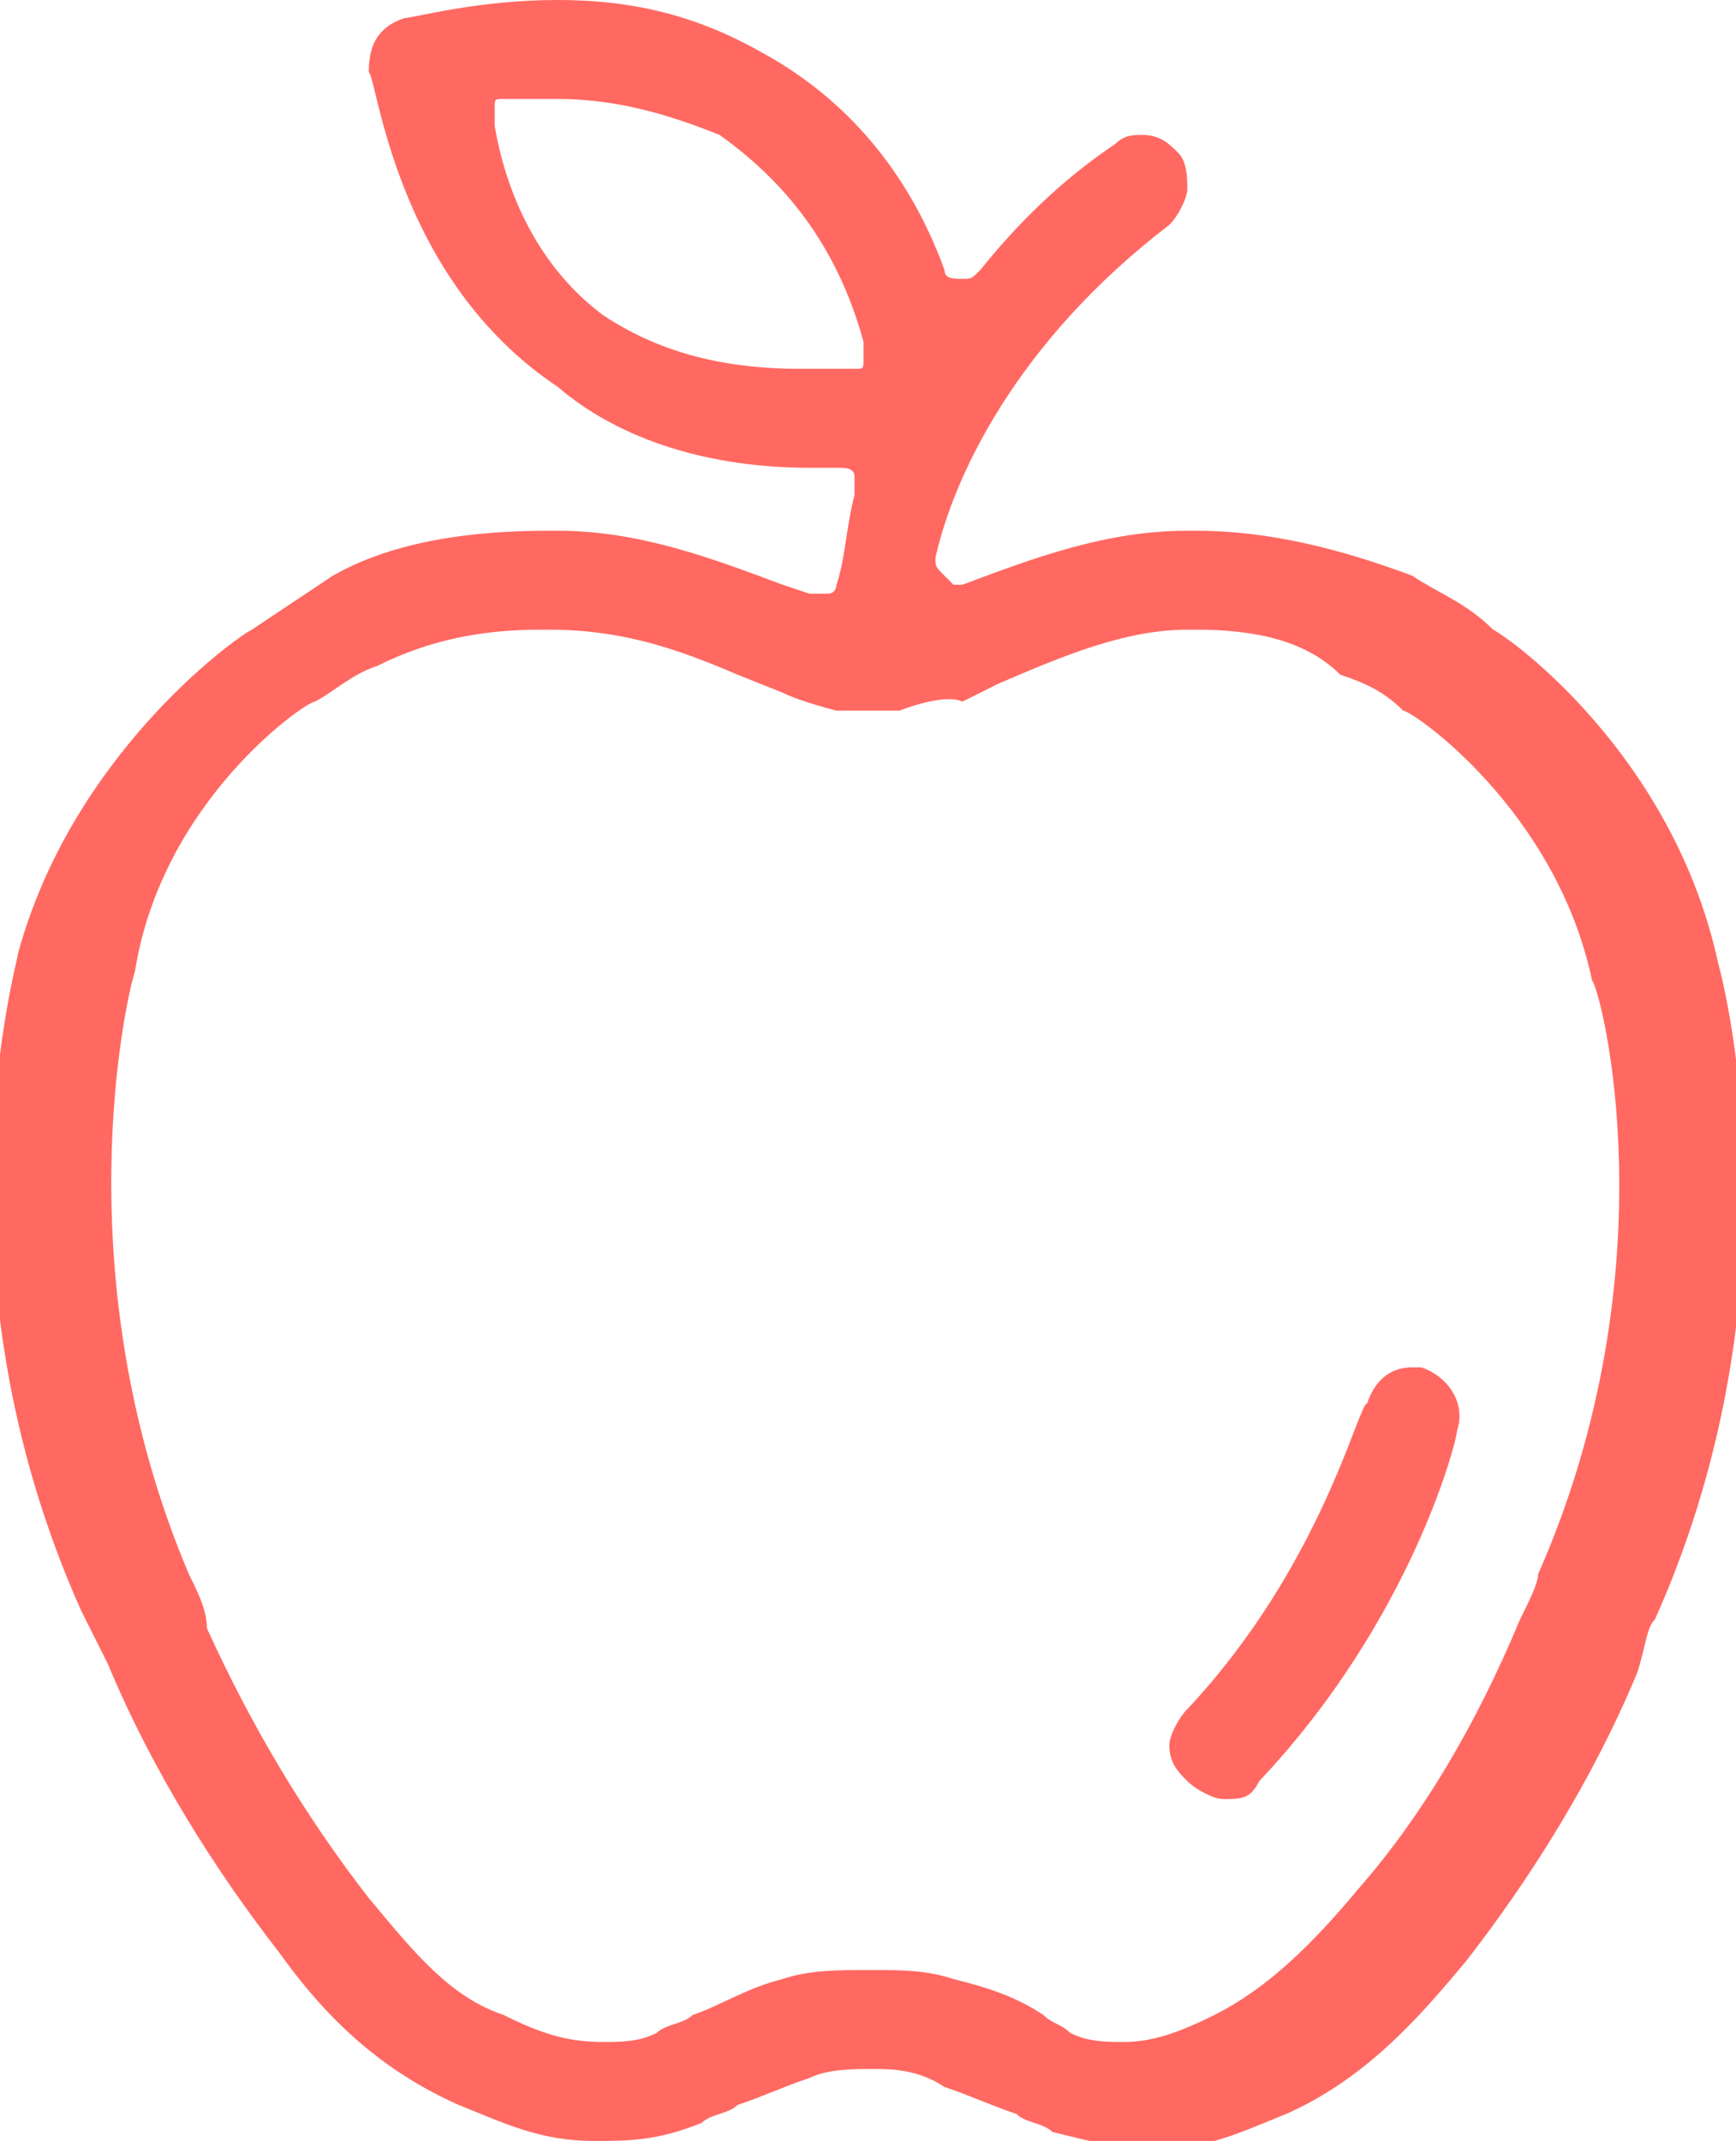 <?xml version="1.0" encoding="utf-8"?>
<!-- Generator: Adobe Illustrator 27.7.0, SVG Export Plug-In . SVG Version: 6.00 Build 0)  -->
<svg version="1.1" id="Ebene_1" xmlns="http://www.w3.org/2000/svg" xmlns:xlink="http://www.w3.org/1999/xlink" x="0px" y="0px"
	 viewBox="0 0 19.3 23.8" style="enable-background:new 0 0 19.3 23.8;" xml:space="preserve">
<style type="text/css">
	.st0{clip-path:url(#SVGID_00000098194971646422236870000012696343069507023794_);fill:#FF6962;}
</style>
<g>
	<defs>
		<rect id="SVGID_1_" width="19.3" height="23.8"/>
	</defs>
	<clipPath id="SVGID_00000158727695705630838640000006615276845252817598_">
		<use xlink:href="#SVGID_1_"  style="overflow:visible;"/>
	</clipPath>
	<path style="clip-path:url(#SVGID_00000158727695705630838640000006615276845252817598_);fill:#FF6962;" d="M6.2,1.1
		c-0.2,0-0.4,0-0.6,0c-0.1,0-0.1,0-0.1,0.1s0,0.1,0,0.2C5.6,2,5.9,2.9,6.7,3.5C7.3,3.9,8,4.1,8.9,4.1c0.2,0,0.4,0,0.6,0
		c0.1,0,0.1,0,0.1-0.1c0-0.1,0-0.1,0-0.2C9.3,2.7,8.7,2,8,1.5C7.5,1.3,6.9,1.1,6.2,1.1 M9.7,21.9c0.3,0,0.6,0,0.9,0.1
		c0.4,0.1,0.7,0.2,1,0.4l0,0c0.1,0.1,0.2,0.1,0.3,0.2c0.2,0.1,0.4,0.1,0.6,0.1c0.3,0,0.6-0.1,1-0.3c0.6-0.3,1.1-0.8,1.6-1.4
		c0.7-0.8,1.3-1.8,1.8-3c0.1-0.2,0.2-0.4,0.2-0.5c1.5-3.4,0.7-6.5,0.6-6.6c-0.4-1.9-2-3-2.1-3c0,0,0,0,0,0c-0.2-0.2-0.4-0.3-0.7-0.4
		C14.5,7.1,13.9,7,13.3,7c0,0-0.1,0-0.1,0c-0.7,0-1.4,0.3-2.1,0.6l-0.4,0.2C10.5,7.7,10,7.9,10,7.9c-0.1,0-0.1,0-0.2,0H9.7
		c0,0,0,0,0,0c0,0,0,0,0,0c0,0,0,0,0,0H9.5c-0.1,0-0.1,0-0.2,0c0,0-0.4-0.1-0.6-0.2L8.2,7.5C7.5,7.2,6.9,7,6.1,7c0,0-0.1,0-0.1,0
		C5.4,7,4.8,7.1,4.2,7.4C3.9,7.5,3.7,7.7,3.5,7.8c0,0,0,0,0,0c-0.1,0-1.7,1.1-2,3c-0.1,0.3-0.8,3.4,0.6,6.7c0.1,0.2,0.2,0.4,0.2,0.6
		c0.5,1.1,1.1,2.1,1.8,3c0.5,0.6,0.9,1.1,1.5,1.3c0.4,0.2,0.7,0.3,1.1,0.3c0.2,0,0.4,0,0.6-0.1c0.1-0.1,0.3-0.1,0.4-0.2l0,0
		c0.3-0.1,0.6-0.3,1-0.4C9,21.9,9.3,21.9,9.7,21.9C9.6,21.9,9.6,21.9,9.7,21.9C9.7,21.9,9.7,21.9,9.7,21.9 M6.6,23.8
		c-0.6,0-1-0.2-1.5-0.4c-0.9-0.4-1.5-1-2-1.7c-0.7-0.9-1.4-2-1.9-3.2c-0.1-0.2-0.2-0.4-0.3-0.6c0,0,0,0,0,0
		c-1.7-3.8-0.7-7.2-0.7-7.3c0,0,0,0,0,0C0.8,8.4,2.6,7.1,2.8,7c0,0,0,0,0,0c0.3-0.2,0.6-0.4,0.9-0.6C4.4,6,5.3,5.9,6.1,5.9
		c0,0,0.1,0,0.1,0c0.9,0,1.7,0.3,2.5,0.6l0.3,0.1c0,0,0,0,0.1,0c0,0,0.1,0,0.1,0c0.1,0,0.1-0.1,0.1-0.1c0.1-0.3,0.1-0.6,0.2-1
		c0-0.1,0-0.1,0-0.2c0-0.1-0.1-0.1-0.2-0.1c0,0,0,0,0,0c0,0-0.1,0-0.1,0c-0.1,0-0.1,0-0.2,0c-1.1,0-2.1-0.3-2.8-0.9
		C4.4,3.1,4.2,0.9,4.1,0.8c0-0.3,0.1-0.5,0.4-0.6C4.6,0.2,5.3,0,6.2,0c0.9,0,1.6,0.2,2.3,0.6c0.9,0.5,1.6,1.3,2,2.4
		c0,0.1,0.1,0.1,0.2,0.1c0,0,0,0,0,0c0.1,0,0.1,0,0.2-0.1c0.4-0.5,0.9-1,1.5-1.4c0.1-0.1,0.2-0.1,0.3-0.1c0.2,0,0.3,0.1,0.4,0.2
		c0.1,0.1,0.1,0.3,0.1,0.4S13.1,2.4,13,2.5c-1.7,1.3-2.4,2.8-2.6,3.7c0,0.1,0,0.1,0.1,0.2c0,0,0.1,0.1,0.1,0.1c0,0,0,0,0.1,0l0,0
		c0.8-0.3,1.6-0.6,2.5-0.6c0,0,0.1,0,0.1,0c0.8,0,1.6,0.2,2.4,0.5c0.3,0.2,0.6,0.3,0.9,0.6c0,0,0,0,0,0c0.2,0.1,2,1.4,2.5,3.7
		c0,0,0,0,0,0c0,0,1,3.5-0.7,7.3c0,0,0,0,0,0c-0.1,0.1-0.1,0.3-0.2,0.6c-0.5,1.2-1.2,2.3-1.9,3.2c-0.5,0.6-1.1,1.3-2,1.7
		c-0.5,0.2-0.9,0.4-1.5,0.4c-0.3,0-0.7-0.1-1.1-0.2c-0.1-0.1-0.3-0.1-0.4-0.2c-0.3-0.1-0.5-0.2-0.8-0.3C10.2,23,9.9,23,9.7,23
		c0,0,0,0,0,0c0,0,0,0,0,0h0c-0.2,0-0.5,0-0.7,0.1c-0.3,0.1-0.5,0.2-0.8,0.3l0,0c-0.1,0.1-0.3,0.1-0.4,0.2C7.3,23.8,7,23.8,6.6,23.8
		"/>
	<path style="clip-path:url(#SVGID_00000158727695705630838640000006615276845252817598_);fill:#FF6962;" d="M13.6,20
		c-0.1,0-0.3-0.1-0.4-0.2c-0.1-0.1-0.2-0.2-0.2-0.4c0-0.1,0.1-0.3,0.2-0.4c1.5-1.6,1.9-3.4,2-3.4c0.1-0.3,0.3-0.4,0.5-0.4
		c0,0,0.1,0,0.1,0c0.3,0.1,0.5,0.4,0.4,0.7c0,0.1-0.5,2.1-2.2,3.9C13.9,20,13.8,20,13.6,20"/>
</g>
</svg>
